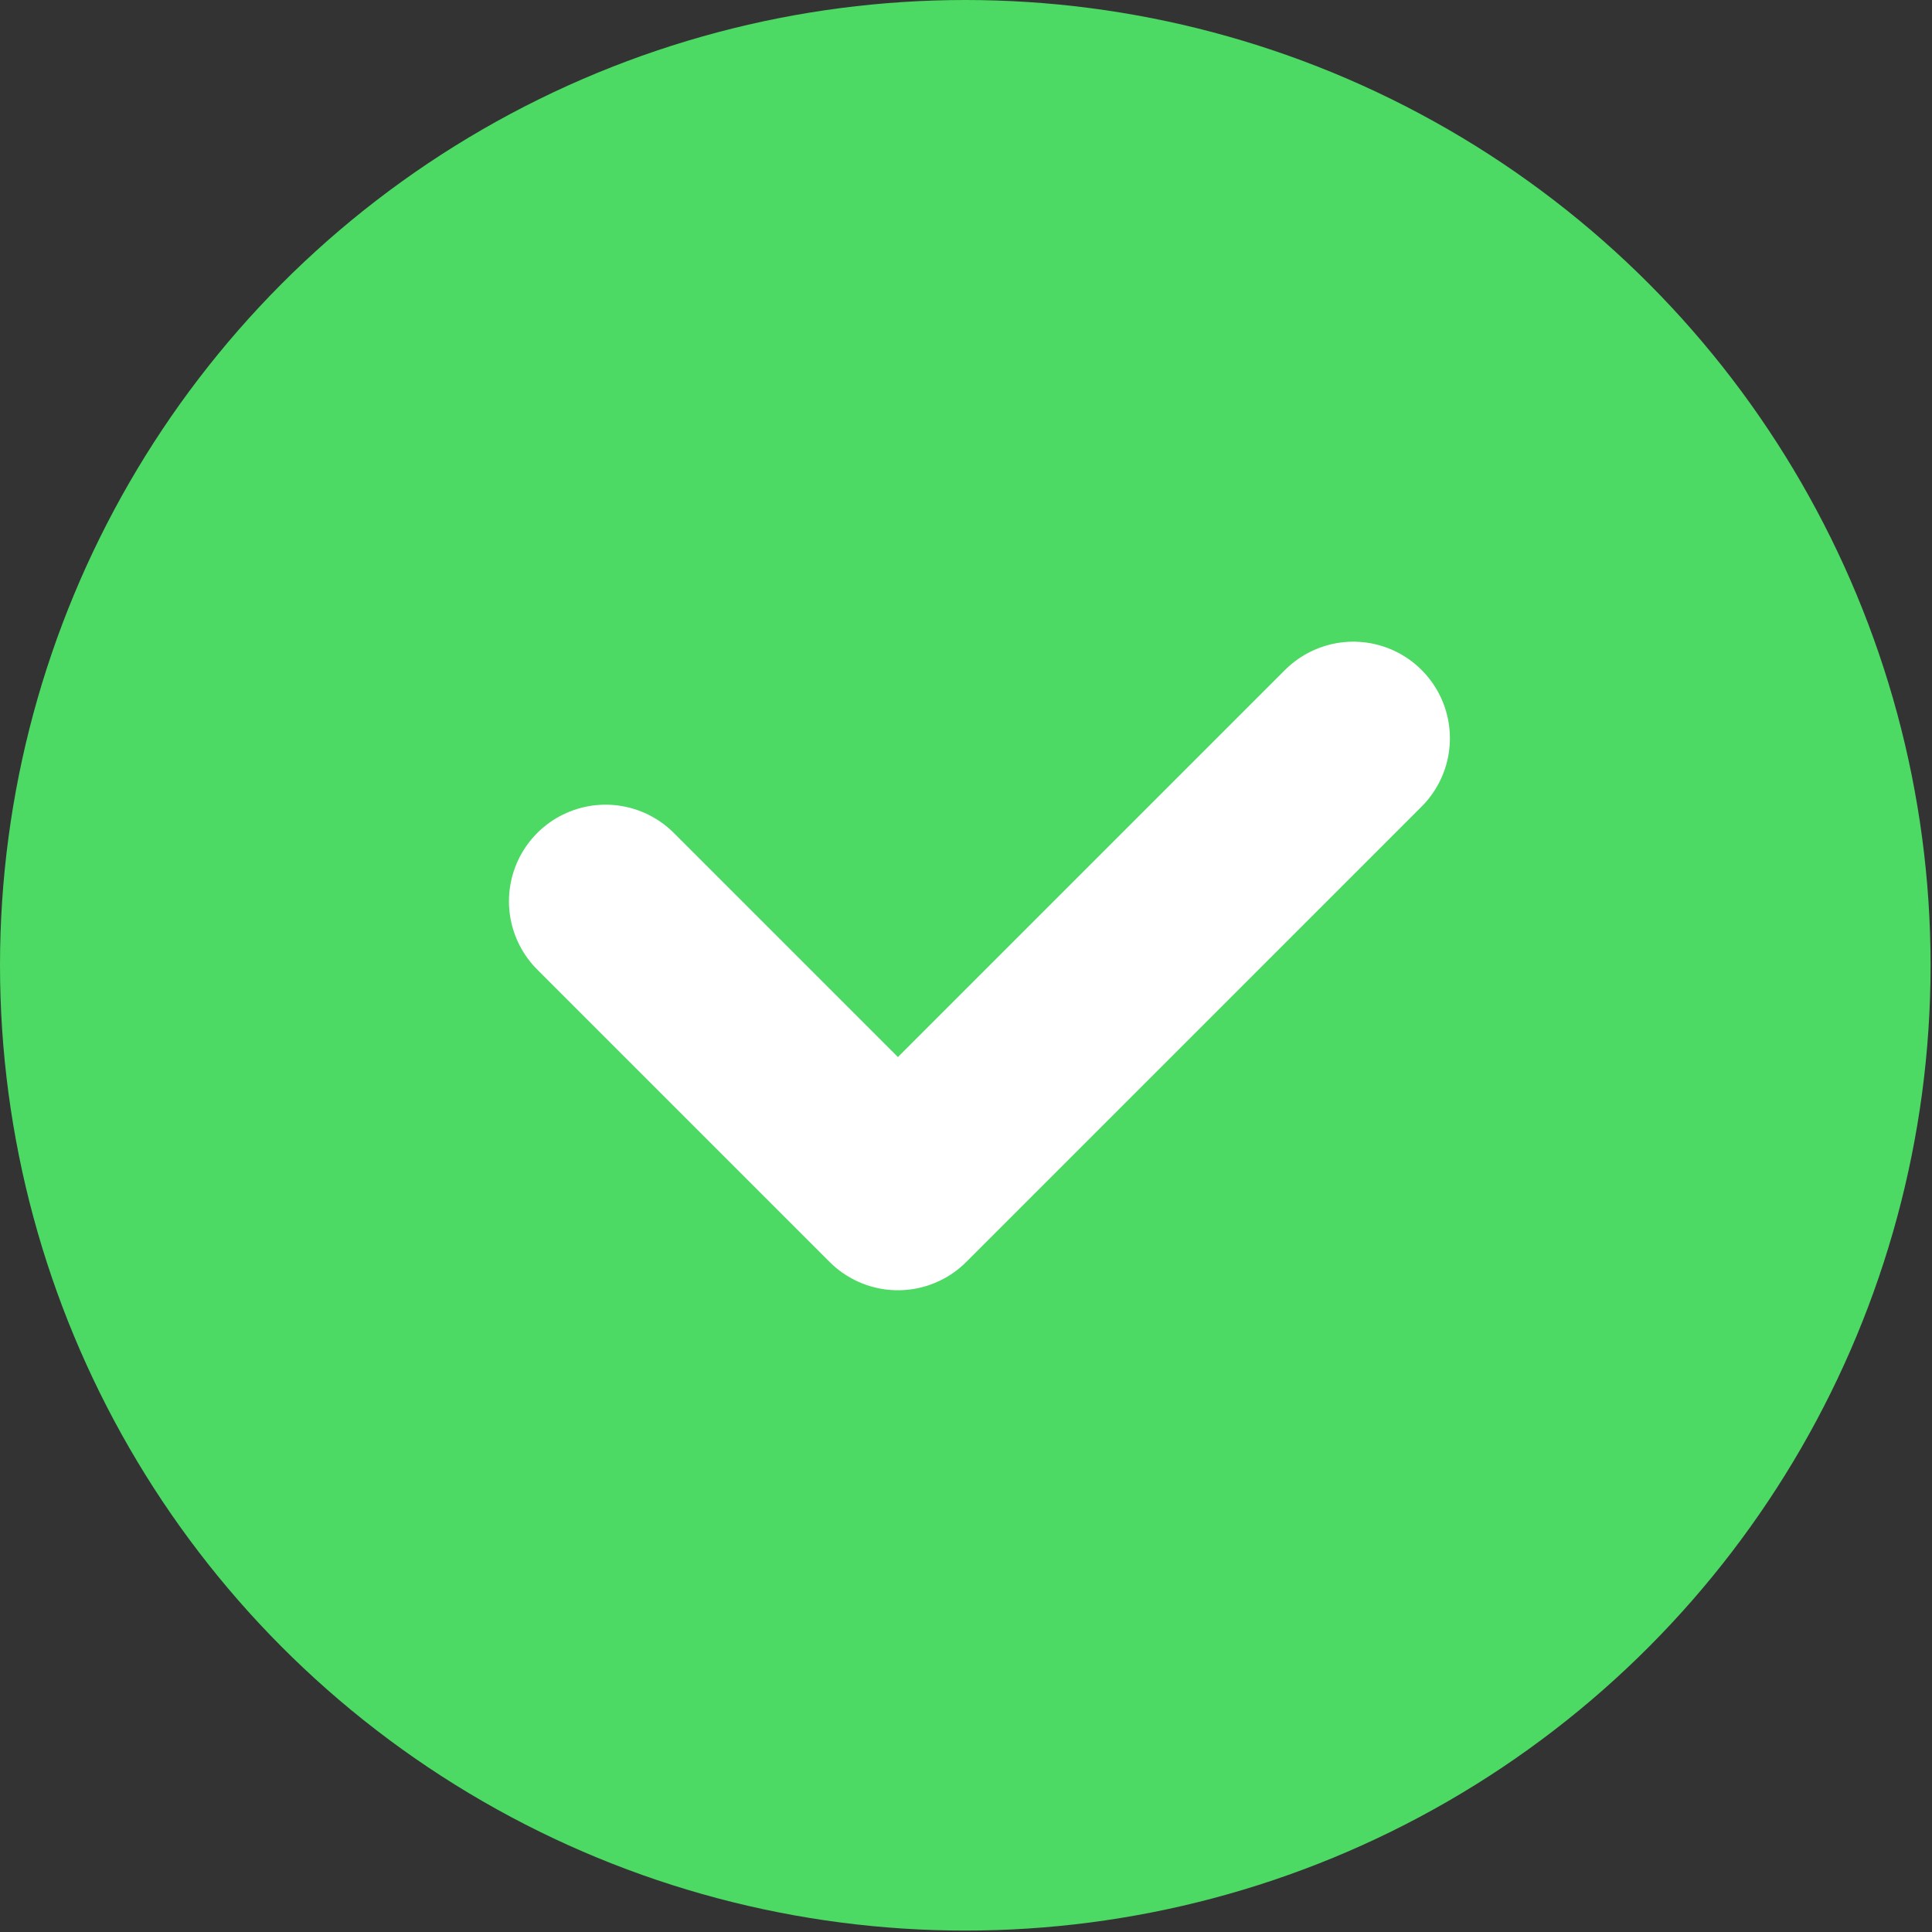 <?xml version="1.0" encoding="UTF-8"?> <svg xmlns="http://www.w3.org/2000/svg" width="30" height="30" viewBox="0 0 30 30" fill="none"><rect x="0" y="0" width="30" height="30" fill="#333333" stroke="none"/> <circle cx="14.989" cy="14.989" r="14.989" fill="#4CD964"></circle> <path d="M9.403 13.995L13.943 18.535L21.014 11.464" stroke="white" stroke-width="3" stroke-linecap="round" stroke-linejoin="round"></path> </svg> 